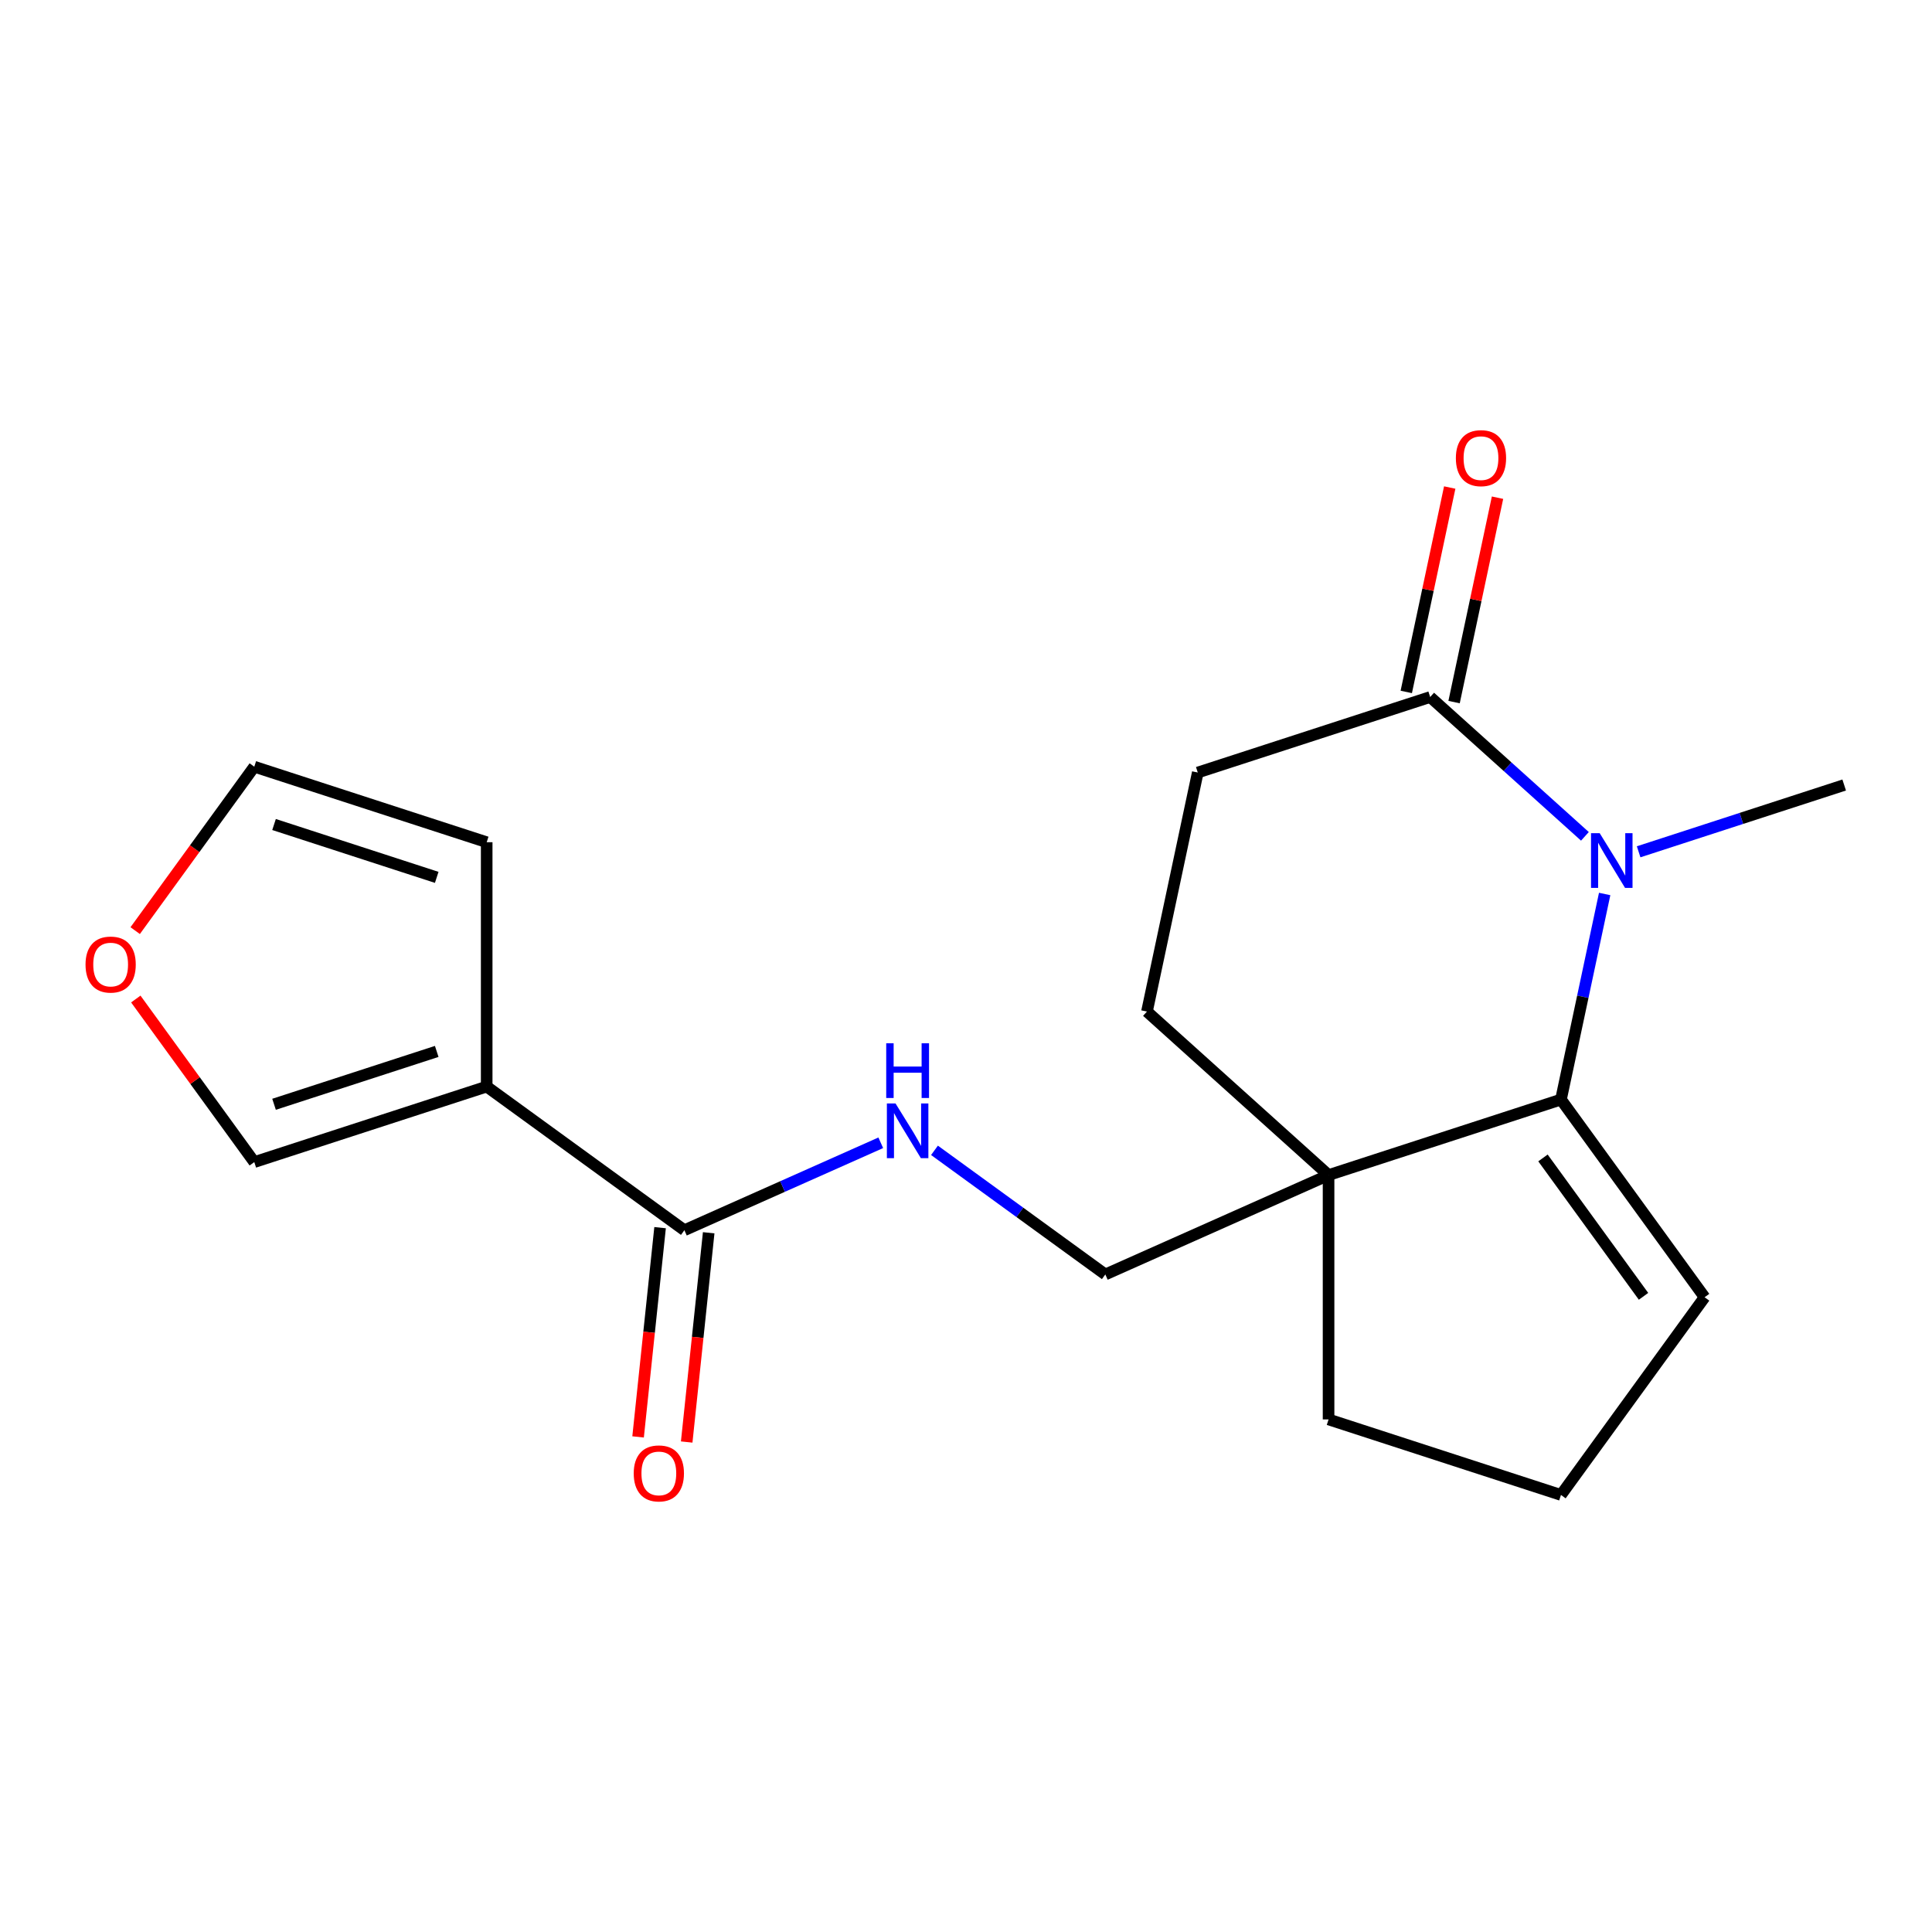 <?xml version='1.0' encoding='iso-8859-1'?>
<svg version='1.1' baseProfile='full'
              xmlns='http://www.w3.org/2000/svg'
                      xmlns:rdkit='http://www.rdkit.org/xml'
                      xmlns:xlink='http://www.w3.org/1999/xlink'
                  xml:space='preserve'
width='1000px' height='1000px' viewBox='0 0 1000 1000'>
<!-- END OF HEADER -->
<rect style='opacity:1.0;fill:#FFFFFF;stroke:none' width='1000' height='1000' x='0' y='0'> </rect>
<path class='bond-0' d='M 830.57,462.728 L 819.263,515.927' style='fill:none;fill-rule:evenodd;stroke:#0000FF;stroke-width:6px;stroke-linecap:butt;stroke-linejoin:miter;stroke-opacity:1' />
<path class='bond-0' d='M 819.263,515.927 L 807.955,569.126' style='fill:none;fill-rule:evenodd;stroke:#000000;stroke-width:6px;stroke-linecap:butt;stroke-linejoin:miter;stroke-opacity:1' />
<path class='bond-3' d='M 820.35,432.888 L 780.303,396.83' style='fill:none;fill-rule:evenodd;stroke:#0000FF;stroke-width:6px;stroke-linecap:butt;stroke-linejoin:miter;stroke-opacity:1' />
<path class='bond-3' d='M 780.303,396.83 L 740.257,360.772' style='fill:none;fill-rule:evenodd;stroke:#000000;stroke-width:6px;stroke-linecap:butt;stroke-linejoin:miter;stroke-opacity:1' />
<path class='bond-16' d='M 848.154,440.889 L 901.35,423.605' style='fill:none;fill-rule:evenodd;stroke:#0000FF;stroke-width:6px;stroke-linecap:butt;stroke-linejoin:miter;stroke-opacity:1' />
<path class='bond-16' d='M 901.35,423.605 L 954.545,406.32' style='fill:none;fill-rule:evenodd;stroke:#000000;stroke-width:6px;stroke-linecap:butt;stroke-linejoin:miter;stroke-opacity:1' />
<path class='bond-2' d='M 807.955,569.126 L 687.662,608.211' style='fill:none;fill-rule:evenodd;stroke:#000000;stroke-width:6px;stroke-linecap:butt;stroke-linejoin:miter;stroke-opacity:1' />
<path class='bond-9' d='M 807.955,569.126 L 882.3,671.453' style='fill:none;fill-rule:evenodd;stroke:#000000;stroke-width:6px;stroke-linecap:butt;stroke-linejoin:miter;stroke-opacity:1' />
<path class='bond-9' d='M 798.641,599.344 L 850.683,670.973' style='fill:none;fill-rule:evenodd;stroke:#000000;stroke-width:6px;stroke-linecap:butt;stroke-linejoin:miter;stroke-opacity:1' />
<path class='bond-1' d='M 251.909,562.412 L 354.237,636.757' style='fill:none;fill-rule:evenodd;stroke:#000000;stroke-width:6px;stroke-linecap:butt;stroke-linejoin:miter;stroke-opacity:1' />
<path class='bond-6' d='M 251.909,562.412 L 131.616,601.498' style='fill:none;fill-rule:evenodd;stroke:#000000;stroke-width:6px;stroke-linecap:butt;stroke-linejoin:miter;stroke-opacity:1' />
<path class='bond-6' d='M 226.048,544.216 L 141.843,571.576' style='fill:none;fill-rule:evenodd;stroke:#000000;stroke-width:6px;stroke-linecap:butt;stroke-linejoin:miter;stroke-opacity:1' />
<path class='bond-8' d='M 251.909,562.412 L 251.909,435.928' style='fill:none;fill-rule:evenodd;stroke:#000000;stroke-width:6px;stroke-linecap:butt;stroke-linejoin:miter;stroke-opacity:1' />
<path class='bond-7' d='M 687.662,608.211 L 572.113,659.657' style='fill:none;fill-rule:evenodd;stroke:#000000;stroke-width:6px;stroke-linecap:butt;stroke-linejoin:miter;stroke-opacity:1' />
<path class='bond-17' d='M 687.662,608.211 L 687.662,734.695' style='fill:none;fill-rule:evenodd;stroke:#000000;stroke-width:6px;stroke-linecap:butt;stroke-linejoin:miter;stroke-opacity:1' />
<path class='bond-19' d='M 687.662,608.211 L 593.666,523.577' style='fill:none;fill-rule:evenodd;stroke:#000000;stroke-width:6px;stroke-linecap:butt;stroke-linejoin:miter;stroke-opacity:1' />
<path class='bond-12' d='M 740.257,360.772 L 619.963,399.857' style='fill:none;fill-rule:evenodd;stroke:#000000;stroke-width:6px;stroke-linecap:butt;stroke-linejoin:miter;stroke-opacity:1' />
<path class='bond-13' d='M 752.628,363.402 L 763.872,310.503' style='fill:none;fill-rule:evenodd;stroke:#000000;stroke-width:6px;stroke-linecap:butt;stroke-linejoin:miter;stroke-opacity:1' />
<path class='bond-13' d='M 763.872,310.503 L 775.116,257.604' style='fill:none;fill-rule:evenodd;stroke:#FF0000;stroke-width:6px;stroke-linecap:butt;stroke-linejoin:miter;stroke-opacity:1' />
<path class='bond-13' d='M 727.885,358.142 L 739.129,305.243' style='fill:none;fill-rule:evenodd;stroke:#000000;stroke-width:6px;stroke-linecap:butt;stroke-linejoin:miter;stroke-opacity:1' />
<path class='bond-13' d='M 739.129,305.243 L 750.373,252.344' style='fill:none;fill-rule:evenodd;stroke:#FF0000;stroke-width:6px;stroke-linecap:butt;stroke-linejoin:miter;stroke-opacity:1' />
<path class='bond-4' d='M 354.237,636.757 L 405.06,614.129' style='fill:none;fill-rule:evenodd;stroke:#000000;stroke-width:6px;stroke-linecap:butt;stroke-linejoin:miter;stroke-opacity:1' />
<path class='bond-4' d='M 405.06,614.129 L 455.883,591.501' style='fill:none;fill-rule:evenodd;stroke:#0000FF;stroke-width:6px;stroke-linecap:butt;stroke-linejoin:miter;stroke-opacity:1' />
<path class='bond-14' d='M 341.658,635.435 L 335.966,689.589' style='fill:none;fill-rule:evenodd;stroke:#000000;stroke-width:6px;stroke-linecap:butt;stroke-linejoin:miter;stroke-opacity:1' />
<path class='bond-14' d='M 335.966,689.589 L 330.274,743.744' style='fill:none;fill-rule:evenodd;stroke:#FF0000;stroke-width:6px;stroke-linecap:butt;stroke-linejoin:miter;stroke-opacity:1' />
<path class='bond-14' d='M 366.816,638.079 L 361.124,692.234' style='fill:none;fill-rule:evenodd;stroke:#000000;stroke-width:6px;stroke-linecap:butt;stroke-linejoin:miter;stroke-opacity:1' />
<path class='bond-14' d='M 361.124,692.234 L 355.432,746.388' style='fill:none;fill-rule:evenodd;stroke:#FF0000;stroke-width:6px;stroke-linecap:butt;stroke-linejoin:miter;stroke-opacity:1' />
<path class='bond-5' d='M 483.688,595.412 L 527.9,627.535' style='fill:none;fill-rule:evenodd;stroke:#0000FF;stroke-width:6px;stroke-linecap:butt;stroke-linejoin:miter;stroke-opacity:1' />
<path class='bond-5' d='M 527.9,627.535 L 572.113,659.657' style='fill:none;fill-rule:evenodd;stroke:#000000;stroke-width:6px;stroke-linecap:butt;stroke-linejoin:miter;stroke-opacity:1' />
<path class='bond-10' d='M 131.616,601.498 L 100.954,559.295' style='fill:none;fill-rule:evenodd;stroke:#000000;stroke-width:6px;stroke-linecap:butt;stroke-linejoin:miter;stroke-opacity:1' />
<path class='bond-10' d='M 100.954,559.295 L 70.292,517.092' style='fill:none;fill-rule:evenodd;stroke:#FF0000;stroke-width:6px;stroke-linecap:butt;stroke-linejoin:miter;stroke-opacity:1' />
<path class='bond-15' d='M 251.909,435.928 L 131.616,396.843' style='fill:none;fill-rule:evenodd;stroke:#000000;stroke-width:6px;stroke-linecap:butt;stroke-linejoin:miter;stroke-opacity:1' />
<path class='bond-15' d='M 226.048,454.124 L 141.843,426.764' style='fill:none;fill-rule:evenodd;stroke:#000000;stroke-width:6px;stroke-linecap:butt;stroke-linejoin:miter;stroke-opacity:1' />
<path class='bond-18' d='M 882.3,671.453 L 807.955,773.781' style='fill:none;fill-rule:evenodd;stroke:#000000;stroke-width:6px;stroke-linecap:butt;stroke-linejoin:miter;stroke-opacity:1' />
<path class='bond-21' d='M 69.972,481.688 L 100.794,439.265' style='fill:none;fill-rule:evenodd;stroke:#FF0000;stroke-width:6px;stroke-linecap:butt;stroke-linejoin:miter;stroke-opacity:1' />
<path class='bond-21' d='M 100.794,439.265 L 131.616,396.843' style='fill:none;fill-rule:evenodd;stroke:#000000;stroke-width:6px;stroke-linecap:butt;stroke-linejoin:miter;stroke-opacity:1' />
<path class='bond-11' d='M 593.666,523.577 L 619.963,399.857' style='fill:none;fill-rule:evenodd;stroke:#000000;stroke-width:6px;stroke-linecap:butt;stroke-linejoin:miter;stroke-opacity:1' />
<path class='bond-20' d='M 687.662,734.695 L 807.955,773.781' style='fill:none;fill-rule:evenodd;stroke:#000000;stroke-width:6px;stroke-linecap:butt;stroke-linejoin:miter;stroke-opacity:1' />
<path  class='atom-0' d='M 827.992 431.246
L 837.272 446.246
Q 838.192 447.726, 839.672 450.406
Q 841.152 453.086, 841.232 453.246
L 841.232 431.246
L 844.992 431.246
L 844.992 459.566
L 841.112 459.566
L 831.152 443.166
Q 829.992 441.246, 828.752 439.046
Q 827.552 436.846, 827.192 436.166
L 827.192 459.566
L 823.512 459.566
L 823.512 431.246
L 827.992 431.246
' fill='#0000FF'/>
<path  class='atom-6' d='M 463.525 571.152
L 472.805 586.152
Q 473.725 587.632, 475.205 590.312
Q 476.685 592.992, 476.765 593.152
L 476.765 571.152
L 480.525 571.152
L 480.525 599.472
L 476.645 599.472
L 466.685 583.072
Q 465.525 581.152, 464.285 578.952
Q 463.085 576.752, 462.725 576.072
L 462.725 599.472
L 459.045 599.472
L 459.045 571.152
L 463.525 571.152
' fill='#0000FF'/>
<path  class='atom-6' d='M 458.705 540
L 462.545 540
L 462.545 552.04
L 477.025 552.04
L 477.025 540
L 480.865 540
L 480.865 568.32
L 477.025 568.32
L 477.025 555.24
L 462.545 555.24
L 462.545 568.32
L 458.705 568.32
L 458.705 540
' fill='#0000FF'/>
<path  class='atom-11' d='M 44.271 499.25
Q 44.271 492.45, 47.631 488.65
Q 50.991 484.85, 57.271 484.85
Q 63.551 484.85, 66.911 488.65
Q 70.271 492.45, 70.271 499.25
Q 70.271 506.13, 66.871 510.05
Q 63.471 513.93, 57.271 513.93
Q 51.031 513.93, 47.631 510.05
Q 44.271 506.17, 44.271 499.25
M 57.271 510.73
Q 61.591 510.73, 63.911 507.85
Q 66.271 504.93, 66.271 499.25
Q 66.271 493.69, 63.911 490.89
Q 61.591 488.05, 57.271 488.05
Q 52.951 488.05, 50.591 490.85
Q 48.271 493.65, 48.271 499.25
Q 48.271 504.97, 50.591 507.85
Q 52.951 510.73, 57.271 510.73
' fill='#FF0000'/>
<path  class='atom-14' d='M 753.554 237.132
Q 753.554 230.332, 756.914 226.532
Q 760.274 222.732, 766.554 222.732
Q 772.834 222.732, 776.194 226.532
Q 779.554 230.332, 779.554 237.132
Q 779.554 244.012, 776.154 247.932
Q 772.754 251.812, 766.554 251.812
Q 760.314 251.812, 756.914 247.932
Q 753.554 244.052, 753.554 237.132
M 766.554 248.612
Q 770.874 248.612, 773.194 245.732
Q 775.554 242.812, 775.554 237.132
Q 775.554 231.572, 773.194 228.772
Q 770.874 225.932, 766.554 225.932
Q 762.234 225.932, 759.874 228.732
Q 757.554 231.532, 757.554 237.132
Q 757.554 242.852, 759.874 245.732
Q 762.234 248.612, 766.554 248.612
' fill='#FF0000'/>
<path  class='atom-15' d='M 328.016 762.628
Q 328.016 755.828, 331.376 752.028
Q 334.736 748.228, 341.016 748.228
Q 347.296 748.228, 350.656 752.028
Q 354.016 755.828, 354.016 762.628
Q 354.016 769.508, 350.616 773.428
Q 347.216 777.308, 341.016 777.308
Q 334.776 777.308, 331.376 773.428
Q 328.016 769.548, 328.016 762.628
M 341.016 774.108
Q 345.336 774.108, 347.656 771.228
Q 350.016 768.308, 350.016 762.628
Q 350.016 757.068, 347.656 754.268
Q 345.336 751.428, 341.016 751.428
Q 336.696 751.428, 334.336 754.228
Q 332.016 757.028, 332.016 762.628
Q 332.016 768.348, 334.336 771.228
Q 336.696 774.108, 341.016 774.108
' fill='#FF0000'/>
</svg>
